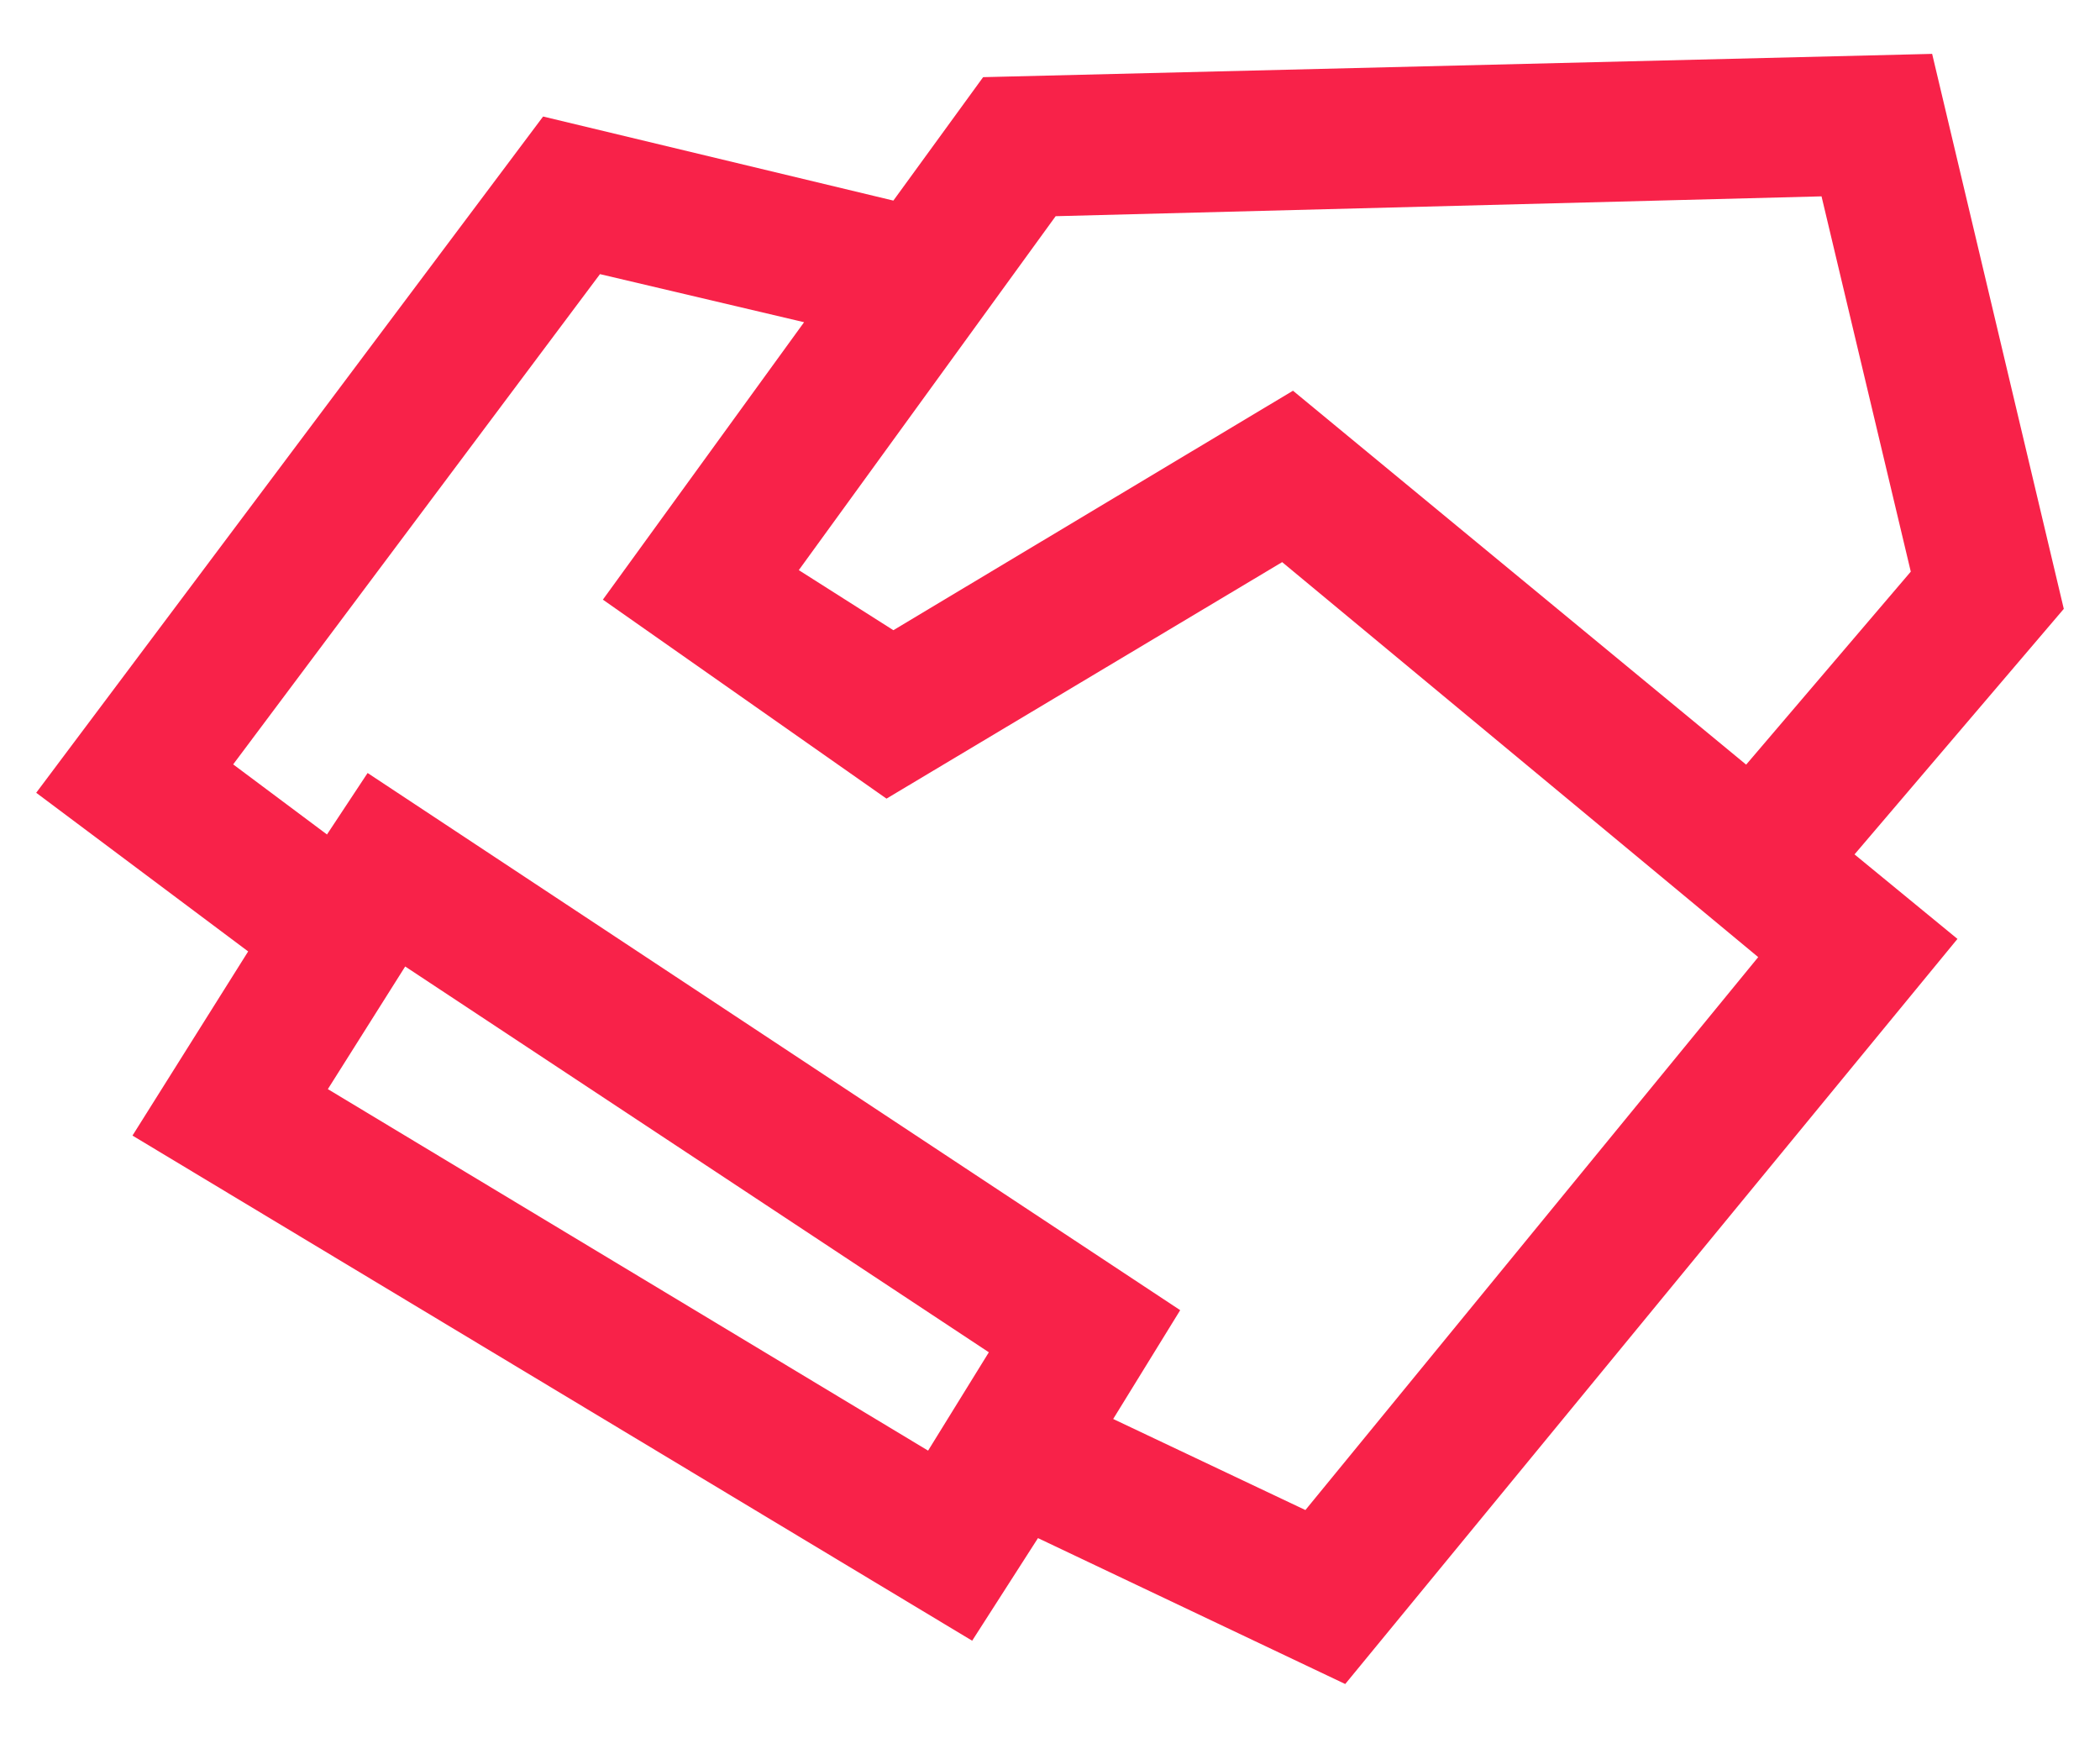 
<svg width="58" height="48" viewBox="0 0 58 48" fill="none" xmlns="http://www.w3.org/2000/svg">
    <g clip-path="url(#clip0)">
        <g clip-path="url(#clip1)">
            <path fill-rule="evenodd" clip-rule="evenodd" d="M53.364 1.488L27.153 2.131L24.674 5.54L15 3.218L1 21.895L6.854 26.277L3.659 31.363L26.85 45.314L28.668 42.48L37.154 46.51L54.063 25.931L51.22 23.597L57 16.816L53.364 1.488ZM29.156 5.971L22.062 15.746L24.674 17.405L35.711 10.791L48.227 21.118L52.774 15.788L50.309 5.423L29.156 5.971ZM16.571 7.571L6.44 21.111L9.031 23.047L10.153 21.349L32.596 36.185L30.745 39.19L36.054 41.705L48.56 26.434L35.412 15.525L24.484 22.057L16.651 16.561L22.208 8.899L16.571 7.571ZM9.055 30.08L11.191 26.693L27.311 37.348L25.633 40.064L9.055 30.08Z" fill="#F82249"/>
        </g>
    </g>
    <defs>
        <clipPath id="clip0">
            <rect width="58" height="48" fill="white"/>
        </clipPath>
        <clipPath id="clip1">
            <rect width="56" height="56" fill="white" transform="translate(1 -4)"/>
        </clipPath>
    </defs>
</svg>
